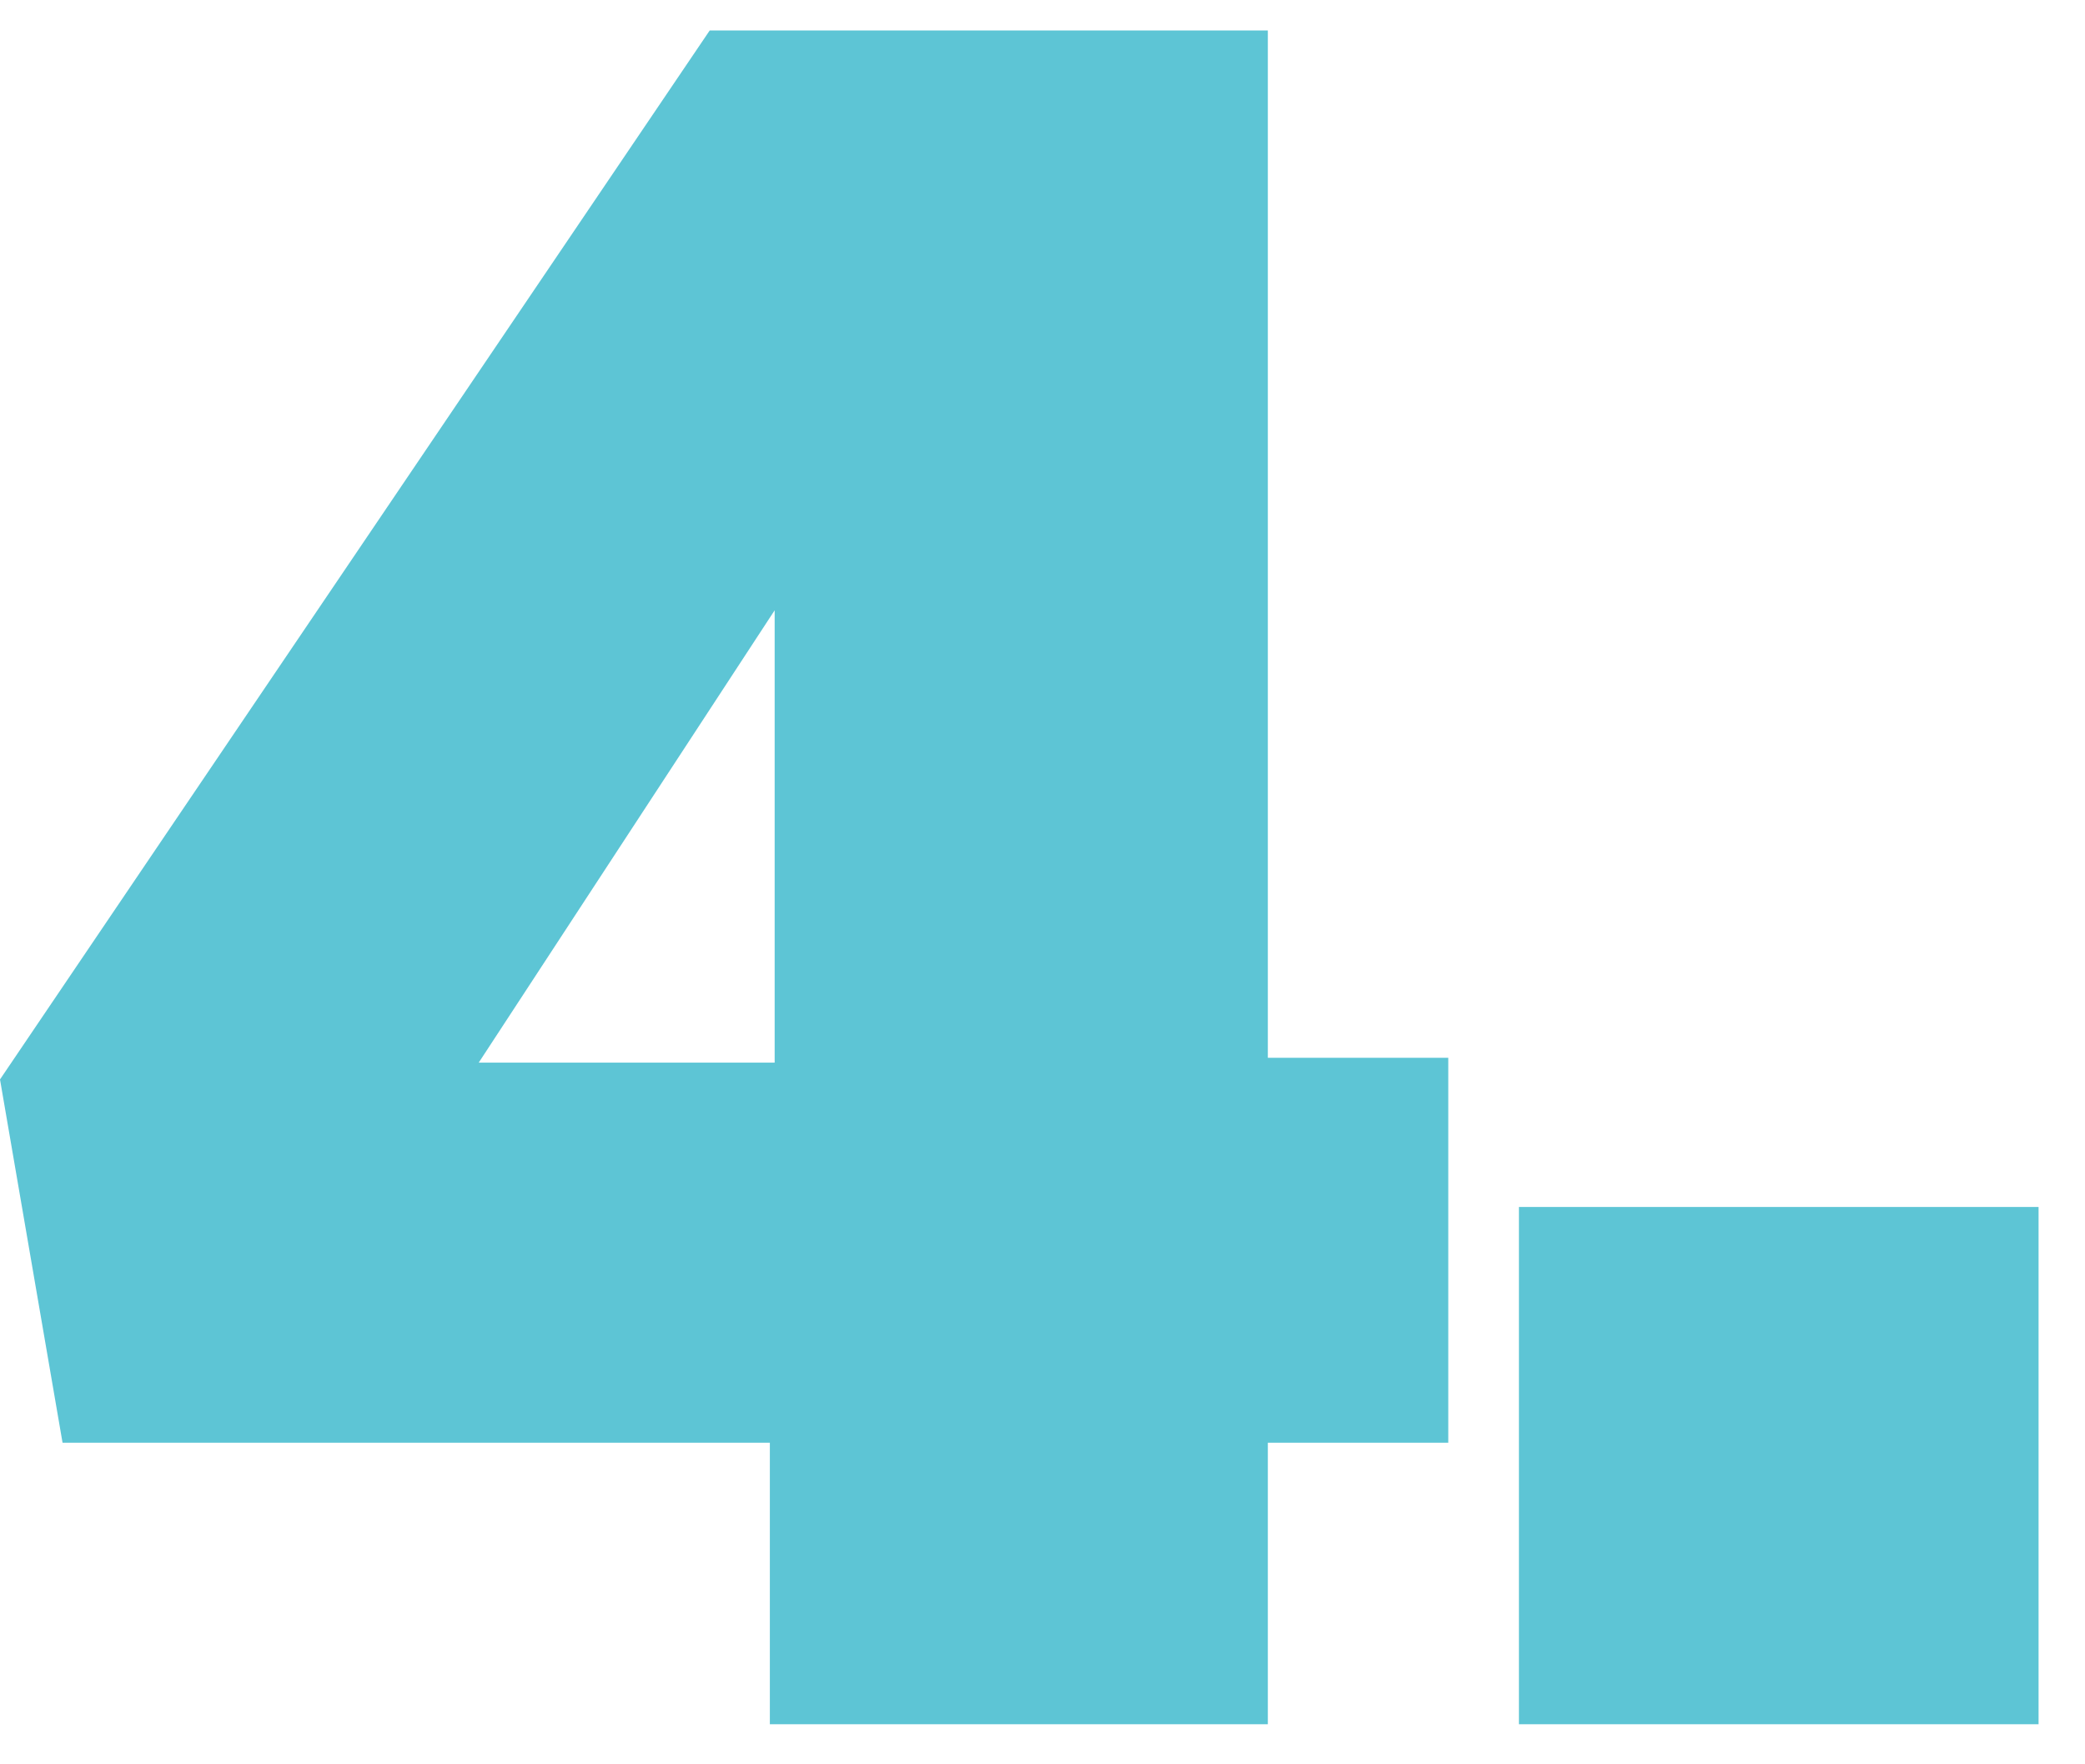 <?xml version="1.0"?>
<svg xmlns="http://www.w3.org/2000/svg" width="26" height="22" viewBox="0 0 26 22" fill="none">
<path d="M9.6 21.5V17.99H0.78L0 13.46L8.85 0.38H15.81V13.19H18.06V17.99H15.81V21.5H9.6ZM5.97 13.25H9.66V7.61L5.97 13.25ZM18.941 21.5V15.05H25.421V21.5H18.941Z" fill="#5DC5D5"/>
</svg>
